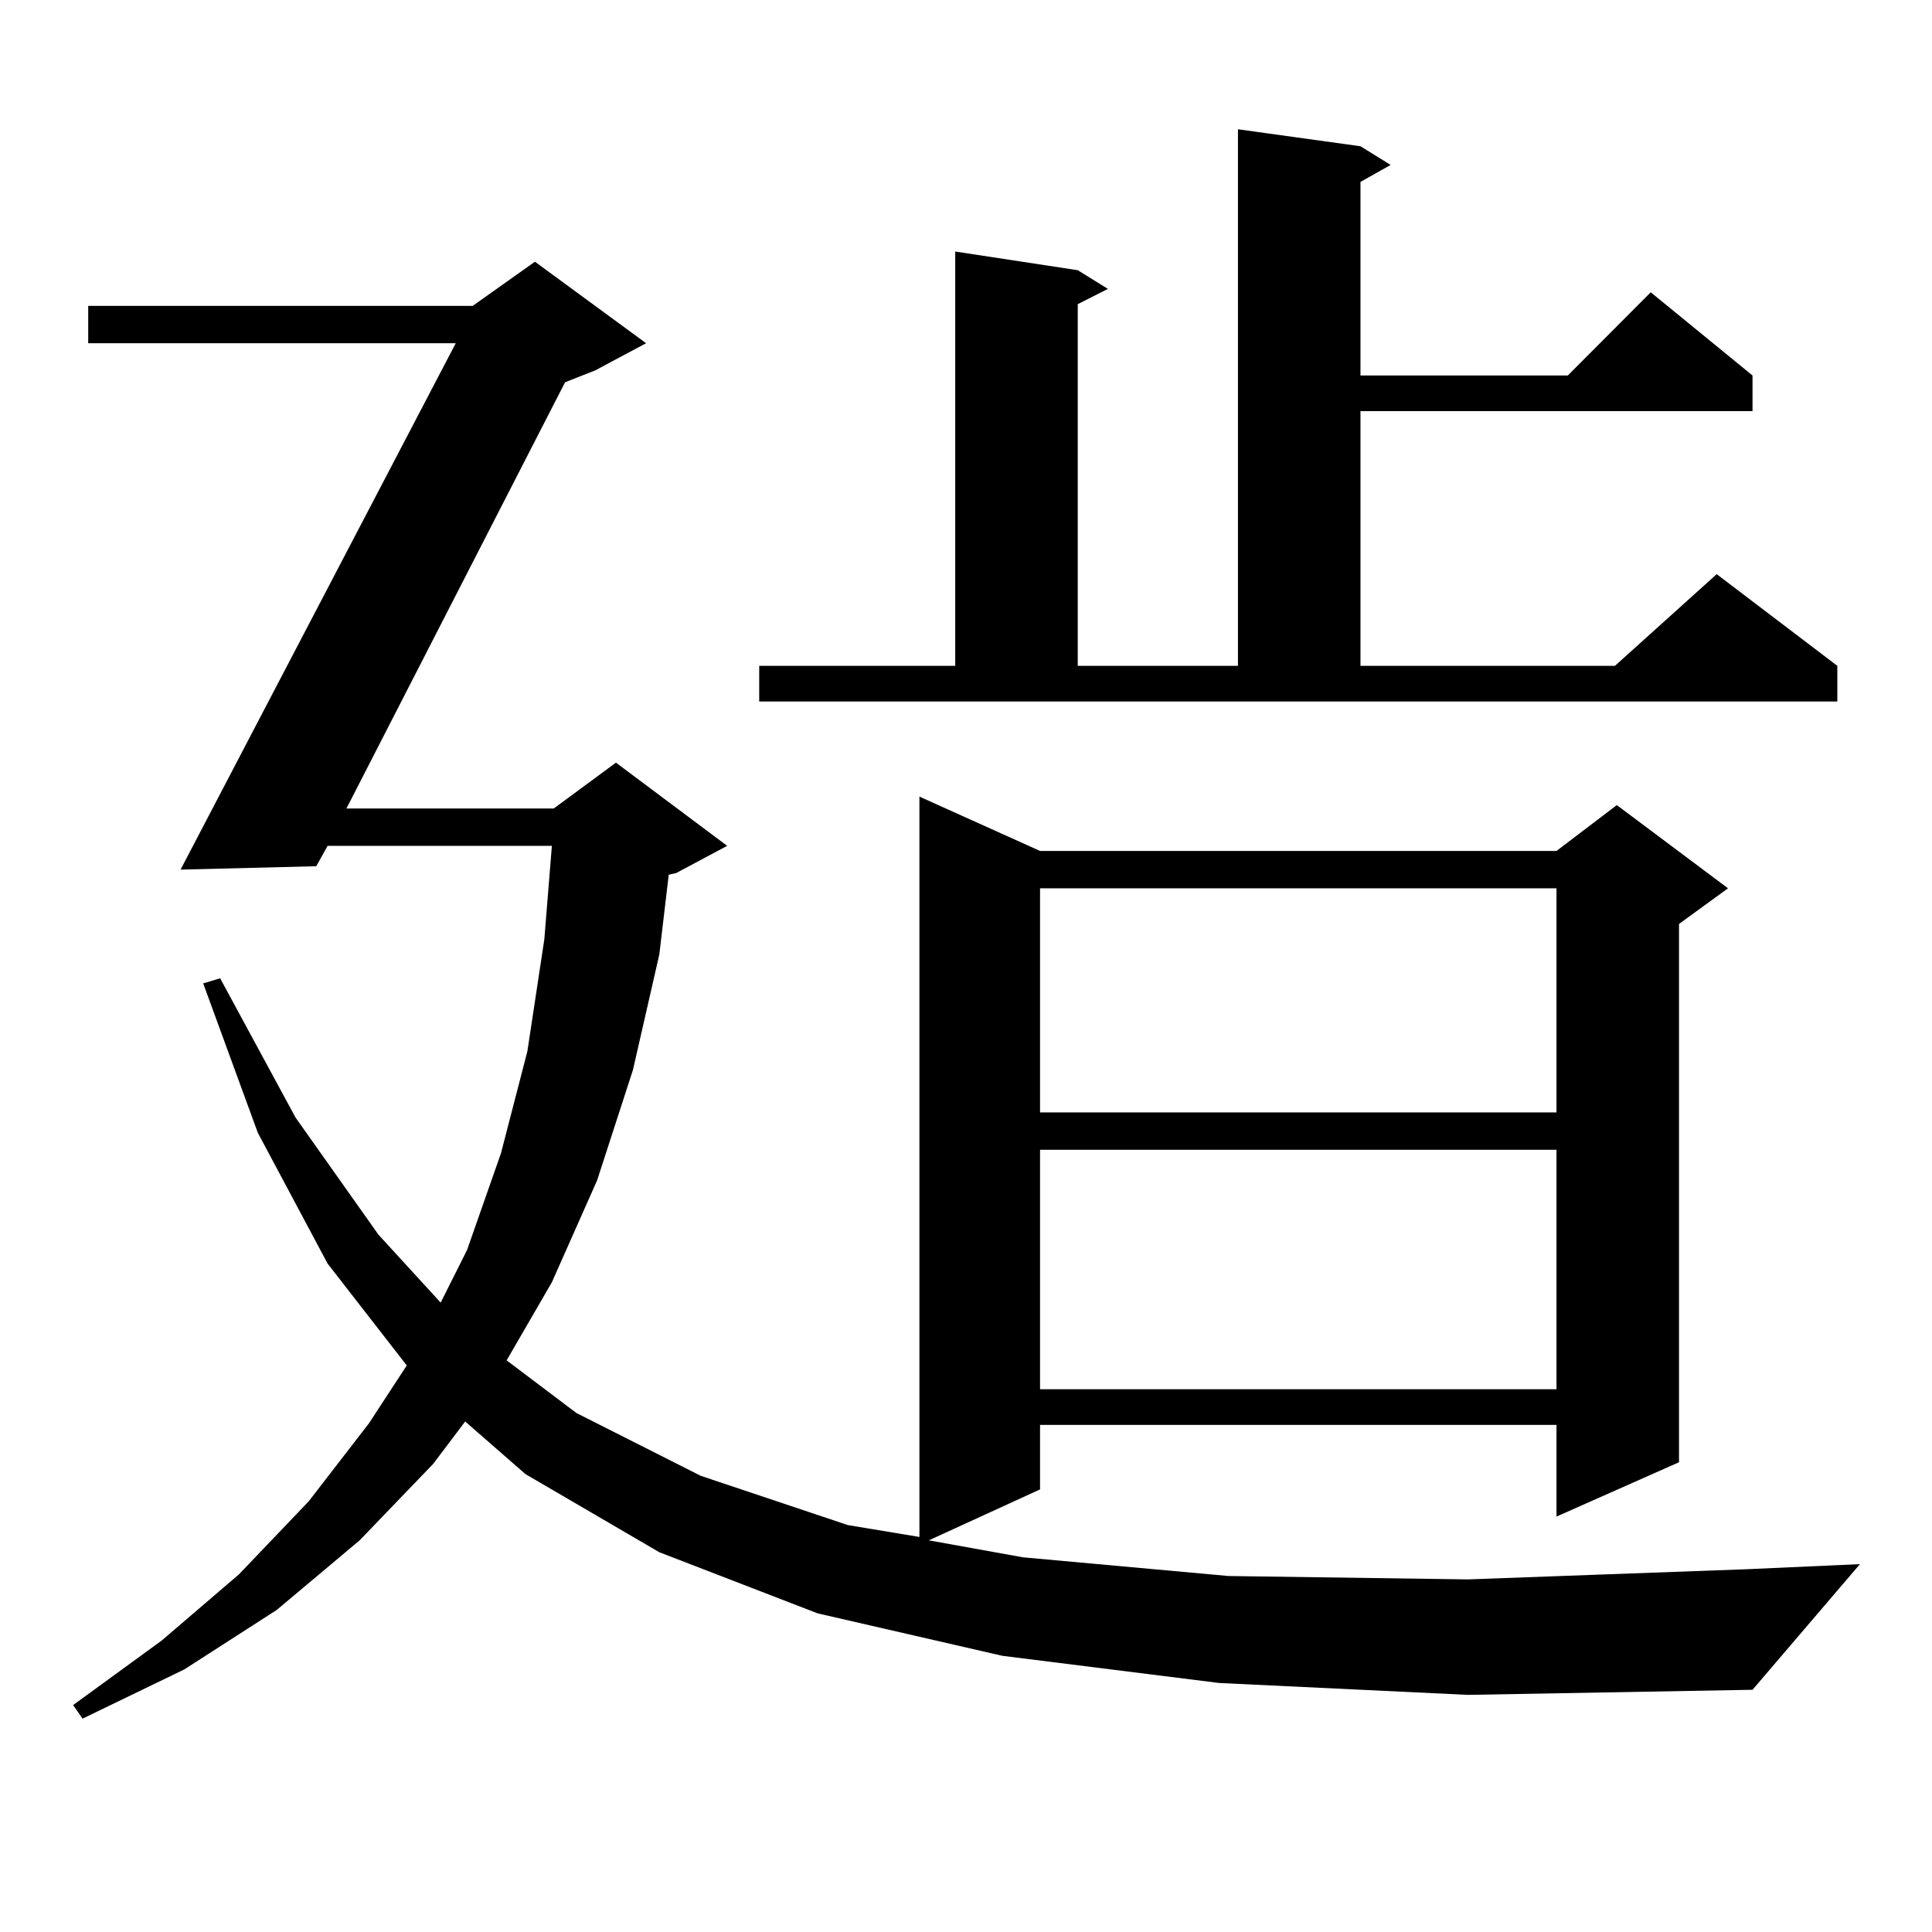 <?xml version="1.0" encoding="utf-8"?>
<!-- Generator: Adobe Illustrator 16.0.0, SVG Export Plug-In . SVG Version: 6.00 Build 0)  -->
<!DOCTYPE svg PUBLIC "-//W3C//DTD SVG 1.1//EN" "http://www.w3.org/Graphics/SVG/1.1/DTD/svg11.dtd">
<svg version="1.1" id="图层_1" xmlns="http://www.w3.org/2000/svg" xmlns:xlink="http://www.w3.org/1999/xlink" x="0px" y="0px"
	 width="1000px" height="1000px" viewBox="0 0 1000 1000" enable-background="new 0 0 1000 1000" xml:space="preserve">
<path d="M631.009,871.109l-112.192-14.063l-95.607-21.973l-81.949-31.641l-69.267-40.43l-31.219-27.246l-16.585,21.973
	l-38.048,39.551l-42.926,36.035l-47.804,30.762L42.73,889.566l-4.878-7.031l45.853-33.398l39.999-34.277l36.097-37.793l31.219-40.43
	l19.512-29.883l-40.975-52.734l-36.097-67.676L105.168,509l8.78-2.637l39.023,72.07l42.926,60.645l32.194,35.156l13.658-27.246
	l17.561-50.098l13.658-52.734l8.78-58.008l3.902-48.34H169.557l-5.854,10.547l-70.242,1.758l142.436-272.461H45.657v-19.336h199.02
	l32.194-22.852l57.56,42.188l-26.341,14.063l-15.609,6.152L179.313,418.473h107.314l32.194-23.73l57.56,43.066l-26.341,14.063
	l-3.902,0.879l-4.878,41.309l-13.658,59.766l-18.536,57.129l-23.414,52.734l-23.414,40.43l36.097,27.246l64.389,32.52l76.096,25.488
	l37.072,6.152V412.32l62.438,28.125h267.311l31.219-23.73l57.56,43.066l-25.365,18.457v278.613l-63.413,28.125v-47.461H538.328
	v33.398l-57.56,26.367l48.779,8.789l106.339,9.668l123.899,1.758l144.387-5.273l58.535-2.637L907.1,874.625l-147.313,2.637
	L631.009,871.109z M392.966,344.645h101.461V130.191l63.413,9.668l15.609,9.668l-15.609,7.91v187.207h82.925V66.91l63.413,8.789
	l15.609,9.668l-15.609,8.789v100.195h107.314l42.926-43.066l52.682,43.066v18.457H704.178v131.836h131.704l52.682-47.461
	l62.438,47.461v18.457H392.966V344.645z M538.328,459.781v116.016h267.311V459.781H538.328z M538.328,595.133v123.926h267.311
	V595.133H538.328z"/>
</svg>

